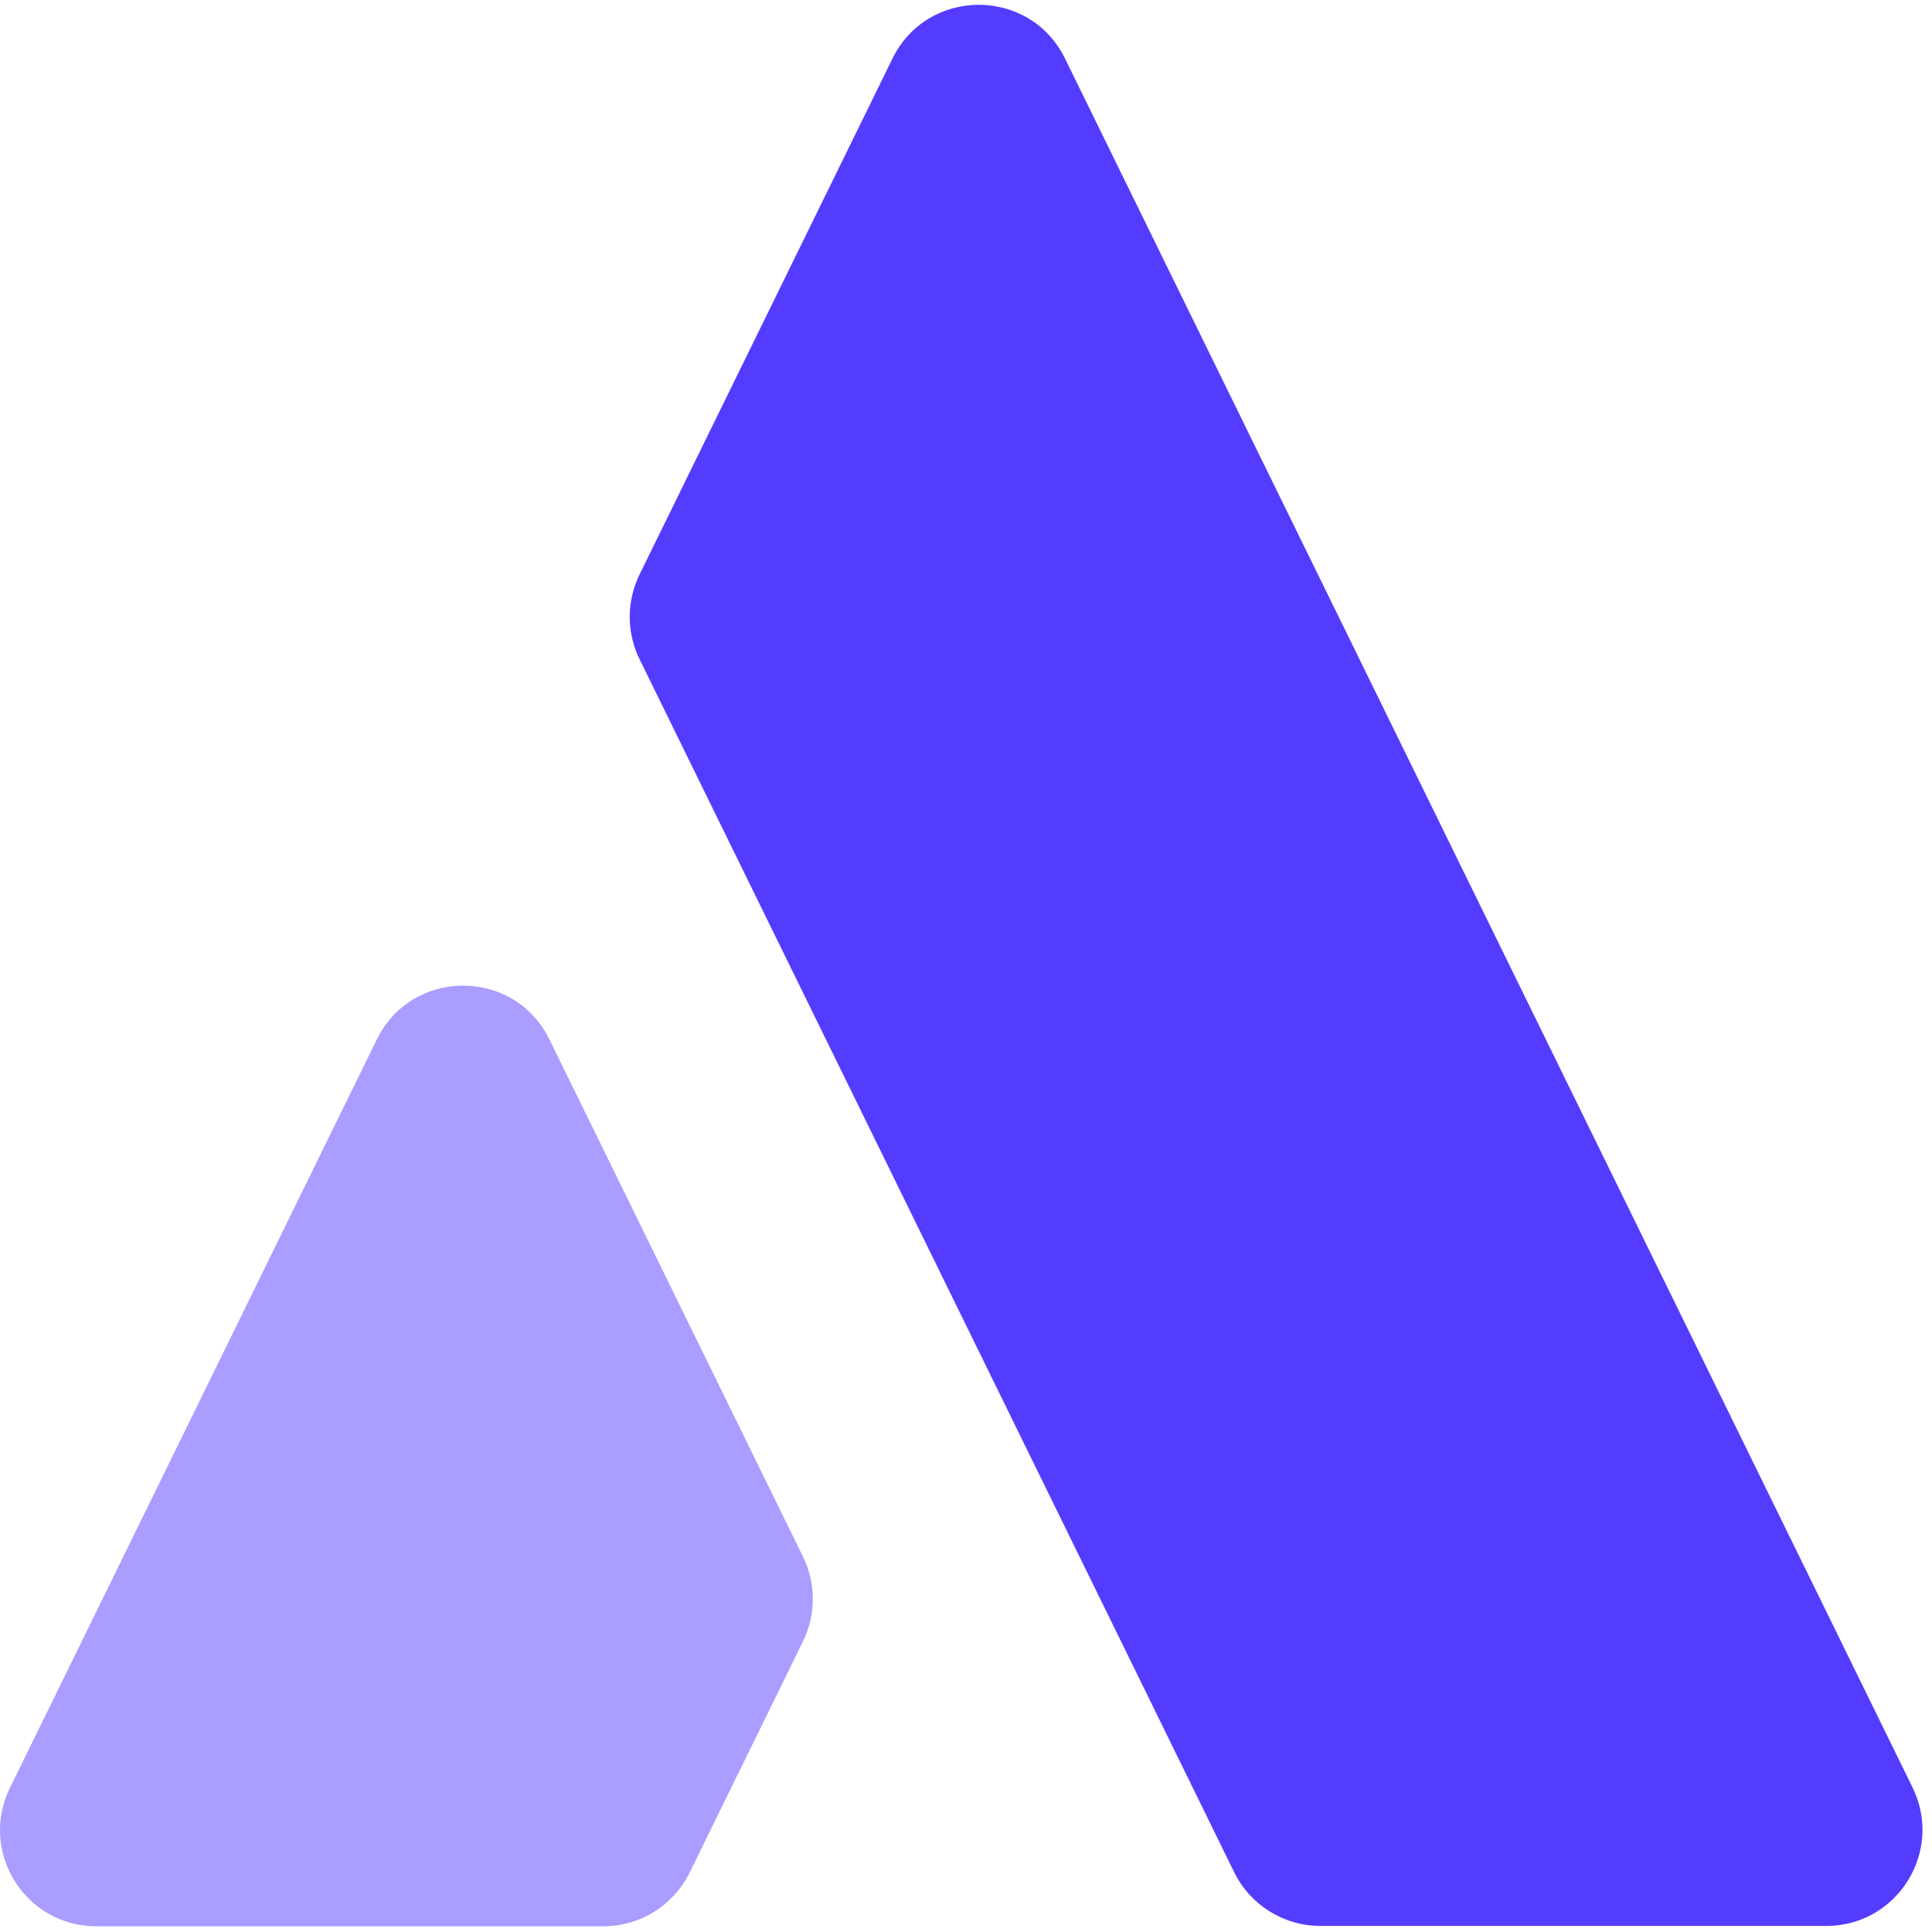 <svg xmlns:xlink="http://www.w3.org/1999/xlink" width="25" height="25" viewBox="0 0 201 200" fill="none" xmlns="http://www.w3.org/2000/svg"><path fill-rule="evenodd" clip-rule="evenodd" d="M190 199.87C197.4 199.87 202.236 192.113 198.979 185.468L110.805 5.598C107.146 -1.866 96.506 -1.866 92.847 5.598L66.534 59.273C65.173 62.05 65.173 65.3 66.534 68.077L128.397 194.272C130.076 197.698 133.56 199.87 137.376 199.87H190Z" fill="#543CFF"></path><path fill-rule="evenodd" clip-rule="evenodd" d="M57.162 107.641C53.503 100.177 42.863 100.177 39.203 107.641L1.033 185.505C-2.224 192.15 2.613 199.907 10.013 199.907H62.773C66.589 199.907 70.072 197.735 71.752 194.309L83.542 170.258C84.903 167.482 84.903 164.232 83.542 161.455L57.162 107.641Z" fill="#543CFF" fill-opacity="0.5"></path></svg>